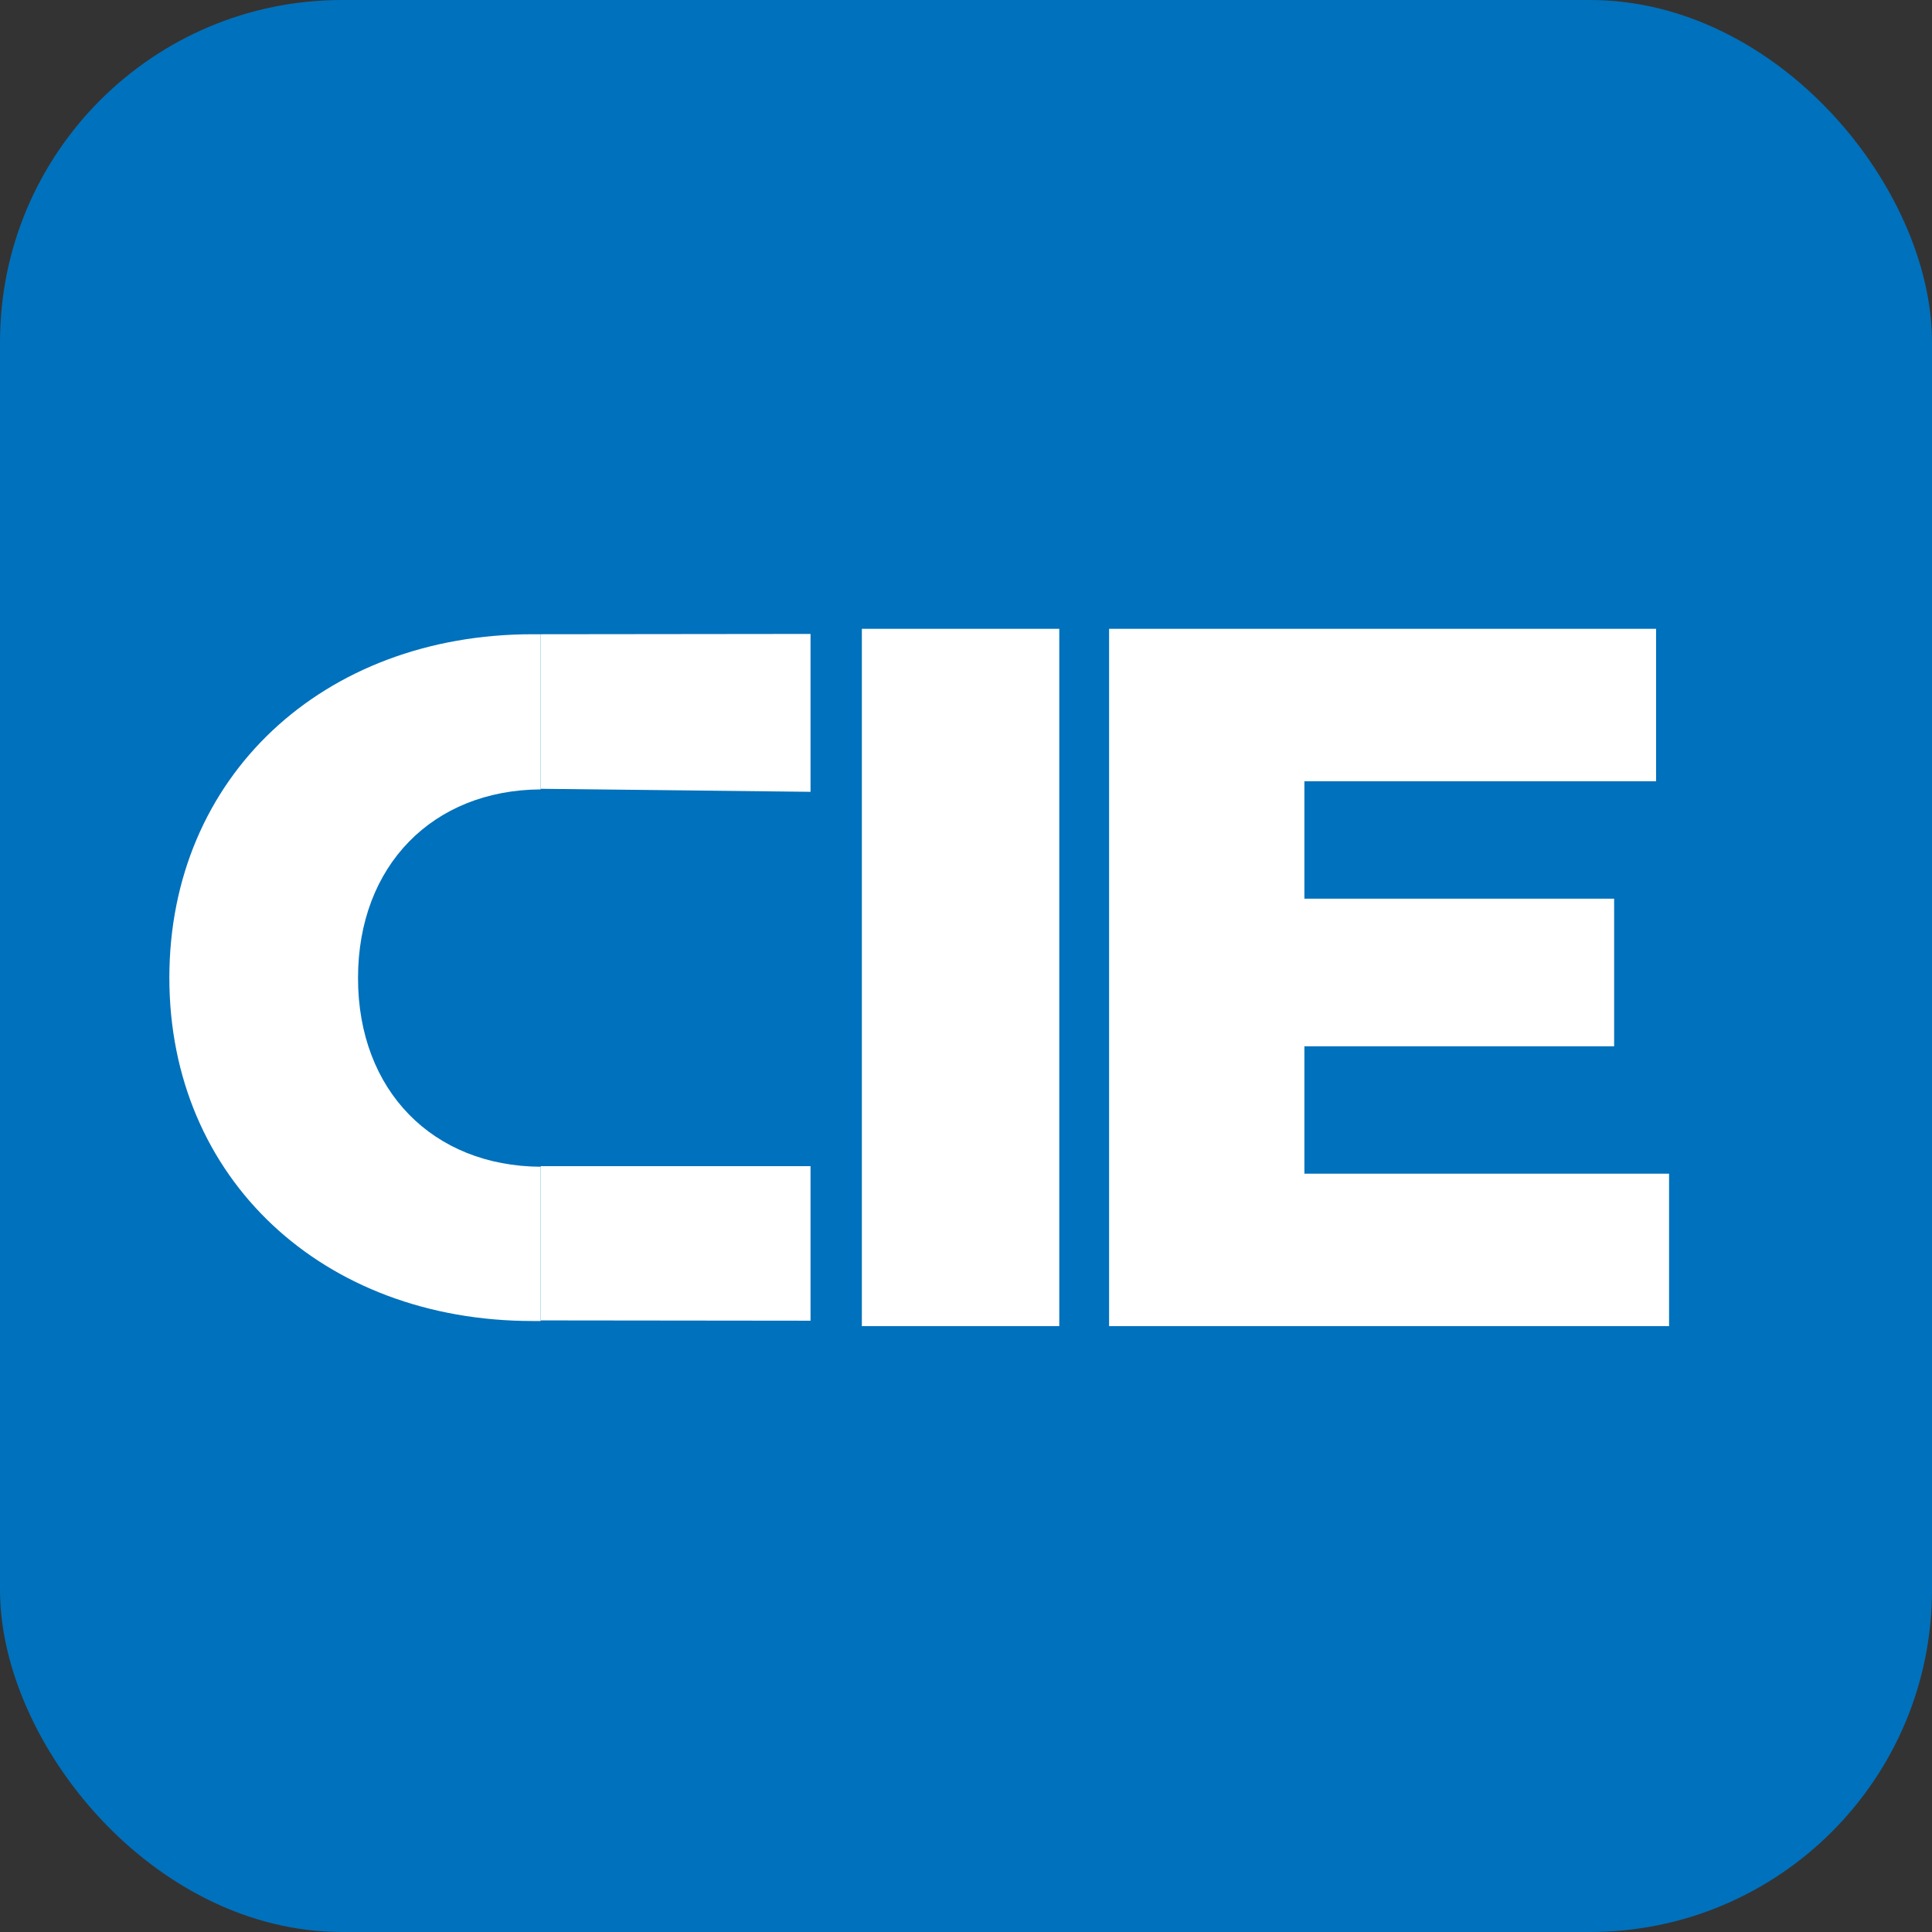 <?xml version="1.0" encoding="UTF-8"?>
<svg id="Calque_1" data-name="Calque 1" xmlns="http://www.w3.org/2000/svg" viewBox="0 0 64 64">
  <rect x="0" y="0" width="64" height="64" fill="#333333" stroke="none"/>
  <defs>
    <style>
      .cls-1 {
        fill: #0071bc;
      }

      .cls-1, .cls-2 {
        stroke-width: 0px;
      }

      .cls-2 {
        fill: #fff;
      }
    </style>
  </defs>
  <rect class="cls-1" width="64" height="64" rx="11.33" ry="11.33"/>
  <path class="cls-2" d="M28.55,20.83h6.54v23.1h-6.54v-23.1Z"/>
  <path class="cls-2" d="M55.29,38.88v5.05h-18.55v-23.1h18.12v5.05h-11.65v3.89h10.26v4.89h-10.26v4.22h12.08Z"/>
  <g>
    <path class="cls-2" d="M17.91,26.13v-5.12c-.09,0-.18,0-.27,0-6.94,0-12.03,4.72-12.03,11.38s5.09,11.37,12.03,11.37c.09,0,.18,0,.27,0v-5.11c-3.57-.02-6.05-2.52-6.05-6.25s2.48-6.23,6.05-6.25Z"/>
    <polyline class="cls-2" points="17.91 21.01 26.85 21 26.85 26.23 17.91 26.13"/>
    <polyline class="cls-2" points="17.91 38.63 26.85 38.63 26.85 43.75 17.91 43.74"/>
  </g>
</svg>